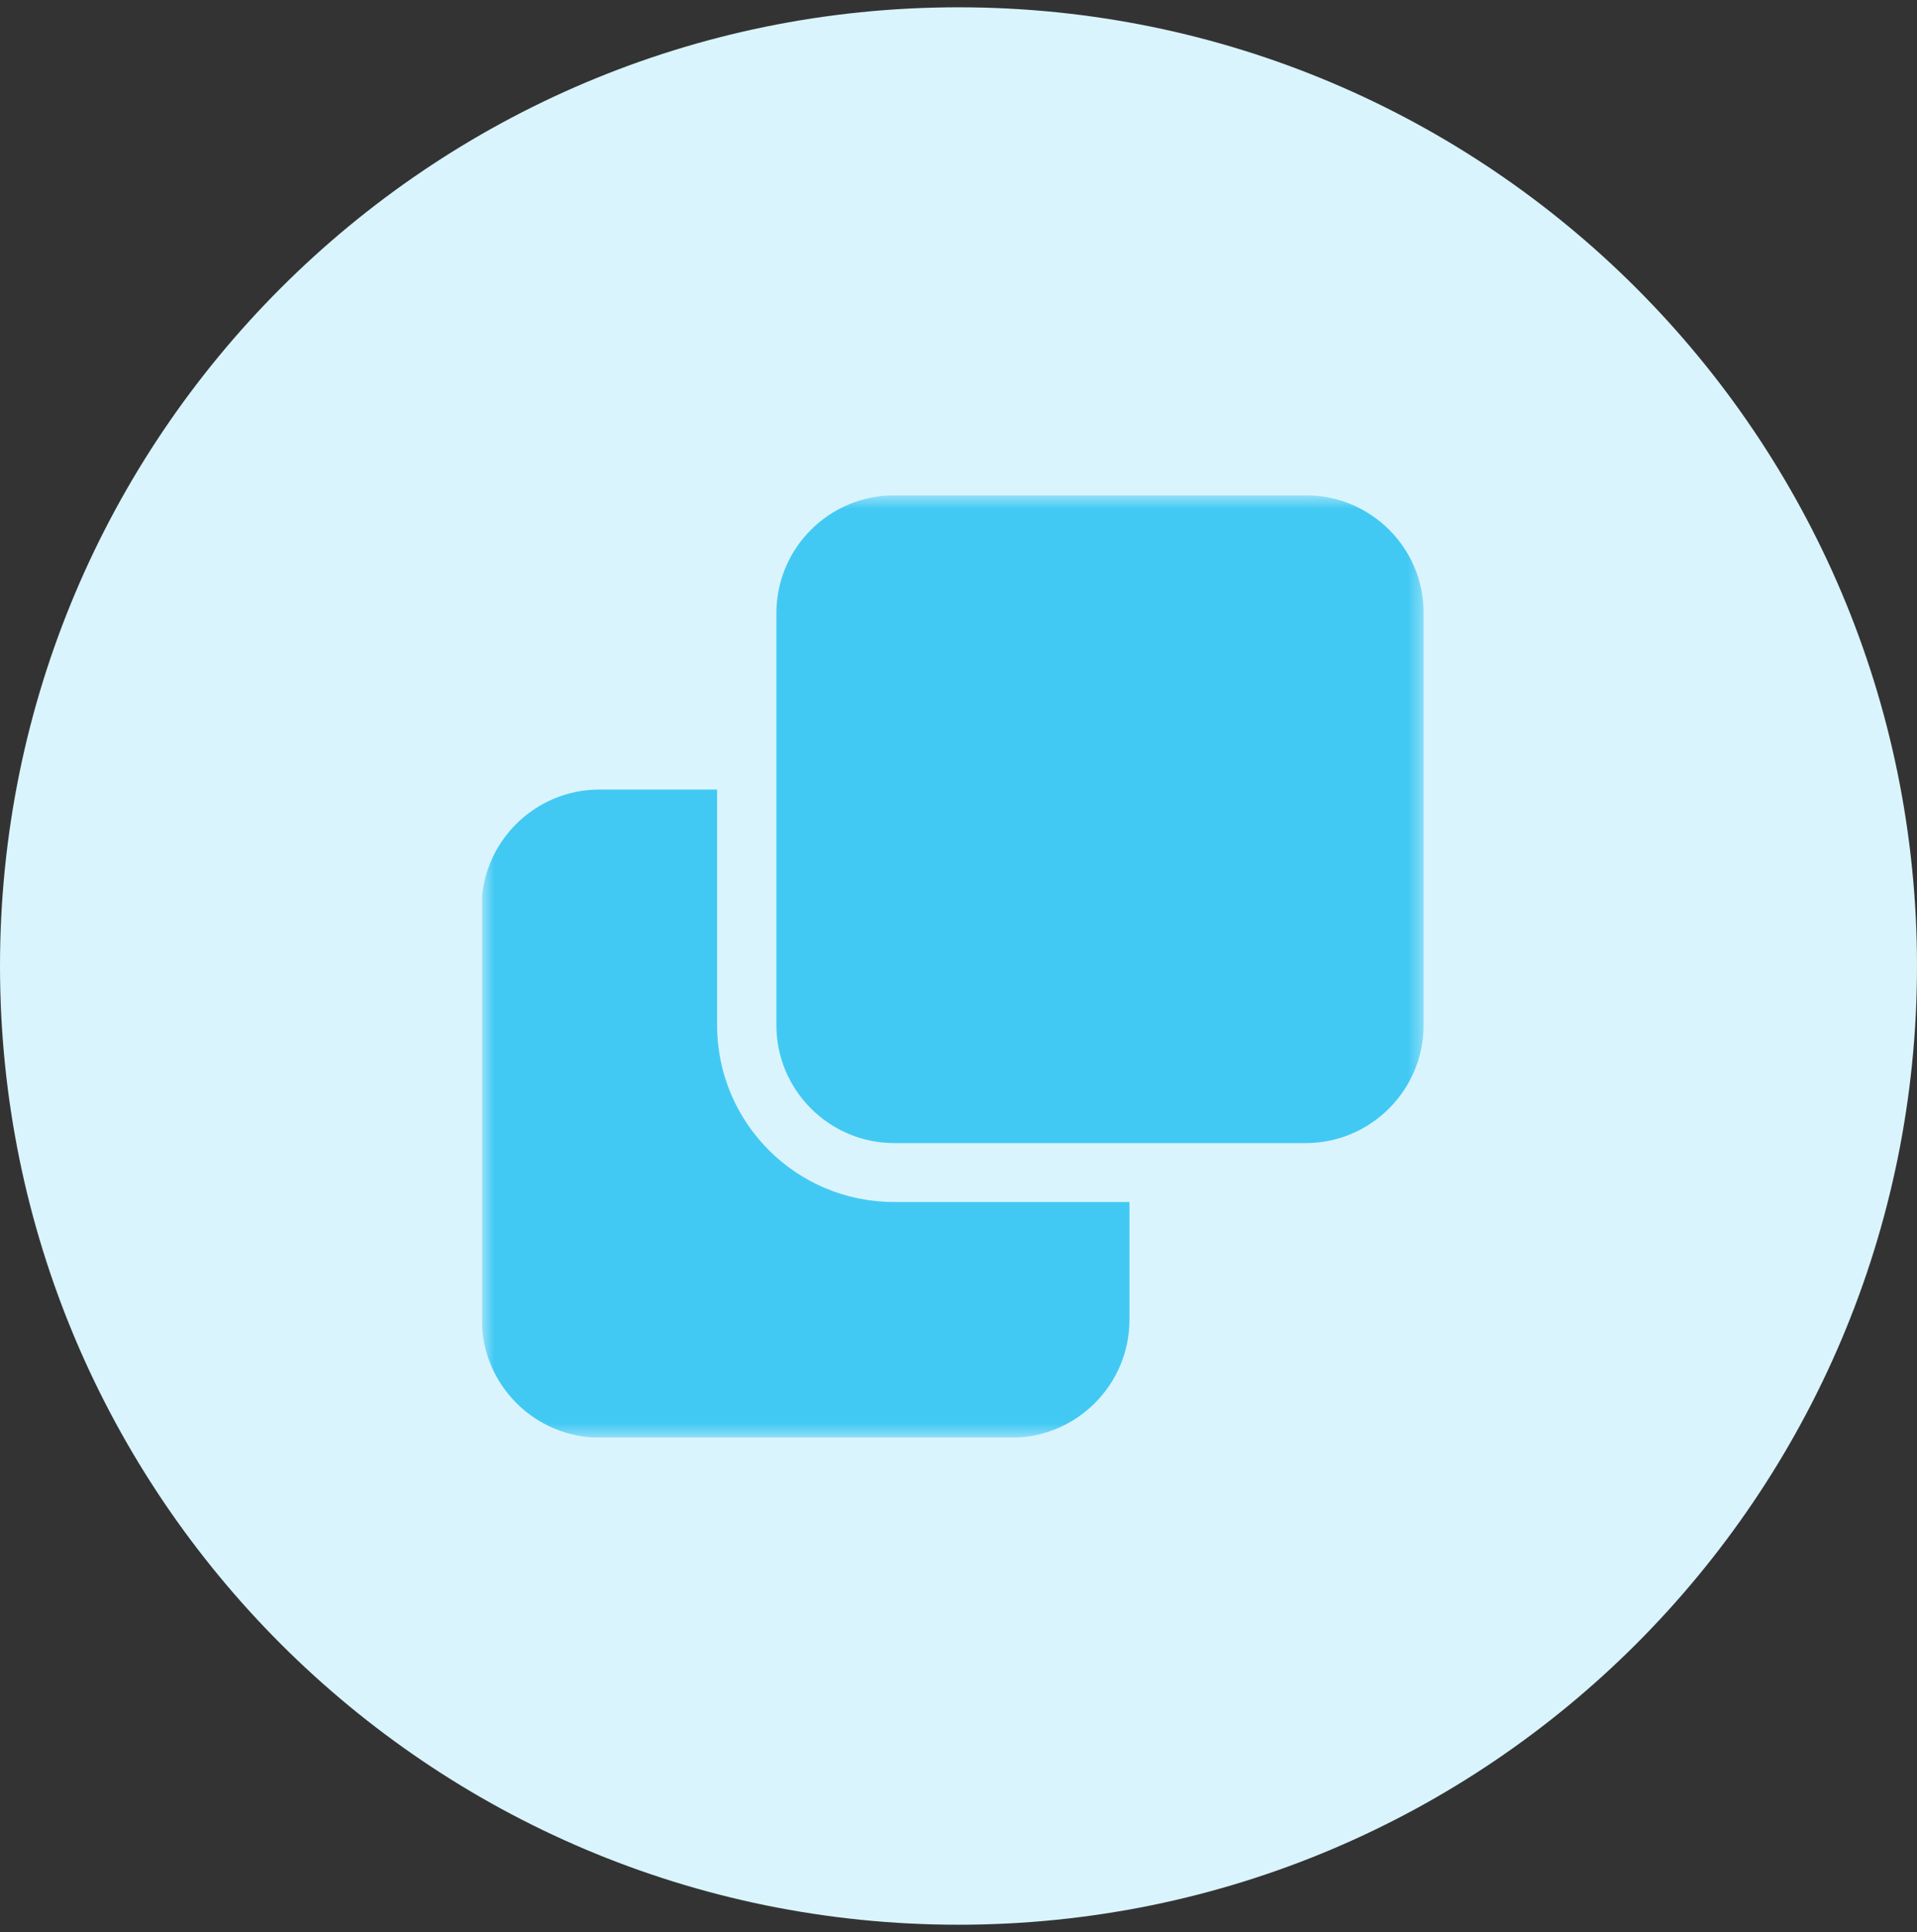 <?xml version="1.0" encoding="UTF-8"?>
<svg xmlns="http://www.w3.org/2000/svg" width="130" height="131" viewBox="0 0 130 131" fill="none">
  <rect x="0" y="0" width="130" height="131" fill="#333333" stroke="none"/>
  <g clip-path="url(#clip0_3189_1914)">
    <path d="M65 130.495C100.899 130.495 130 101.393 130 65.495C130 29.596 100.899 0.495 65 0.495C29.102 0.495 0 29.596 0 65.495C0 101.393 29.102 130.495 65 130.495Z" fill="#D9F4FD"></path>
    <g clip-path="url(#clip1_3189_1914)">
      <mask id="mask0_3189_1914" style="mask-type:luminance" maskUnits="userSpaceOnUse" x="32" y="33" width="65" height="65">
        <path d="M96.564 33.586H32.678V97.472H96.564V33.586Z" fill="white"></path>
      </mask>
      <g mask="url(#mask0_3189_1914)">
        <path d="M60.614 77.5H88.55C92.951 77.5 96.539 73.912 96.539 69.511V41.575C96.564 37.173 92.977 33.586 88.575 33.586H60.639C56.212 33.586 52.65 37.173 52.65 41.575V69.511C52.65 73.912 56.238 77.5 60.639 77.5M32.678 89.483C32.678 93.885 36.265 97.472 40.667 97.472H68.603C73.004 97.472 76.592 93.885 76.592 89.483V81.494H60.614C53.999 81.494 48.63 76.126 48.63 69.511V53.533H40.641C36.24 53.533 32.652 57.12 32.652 61.522V89.458L32.678 89.483Z" fill="#42C9F3"></path>
      </g>
    </g>
  </g>
  <defs>
    <clipPath id="clip0_3189_1914">
      <rect width="130" height="130" fill="white" transform="translate(0 0.495)"></rect>
    </clipPath>
    <clipPath id="clip1_3189_1914">
      <rect width="63.886" height="63.886" fill="white" transform="translate(32.678 33.586)"></rect>
    </clipPath>
  </defs>
</svg>

